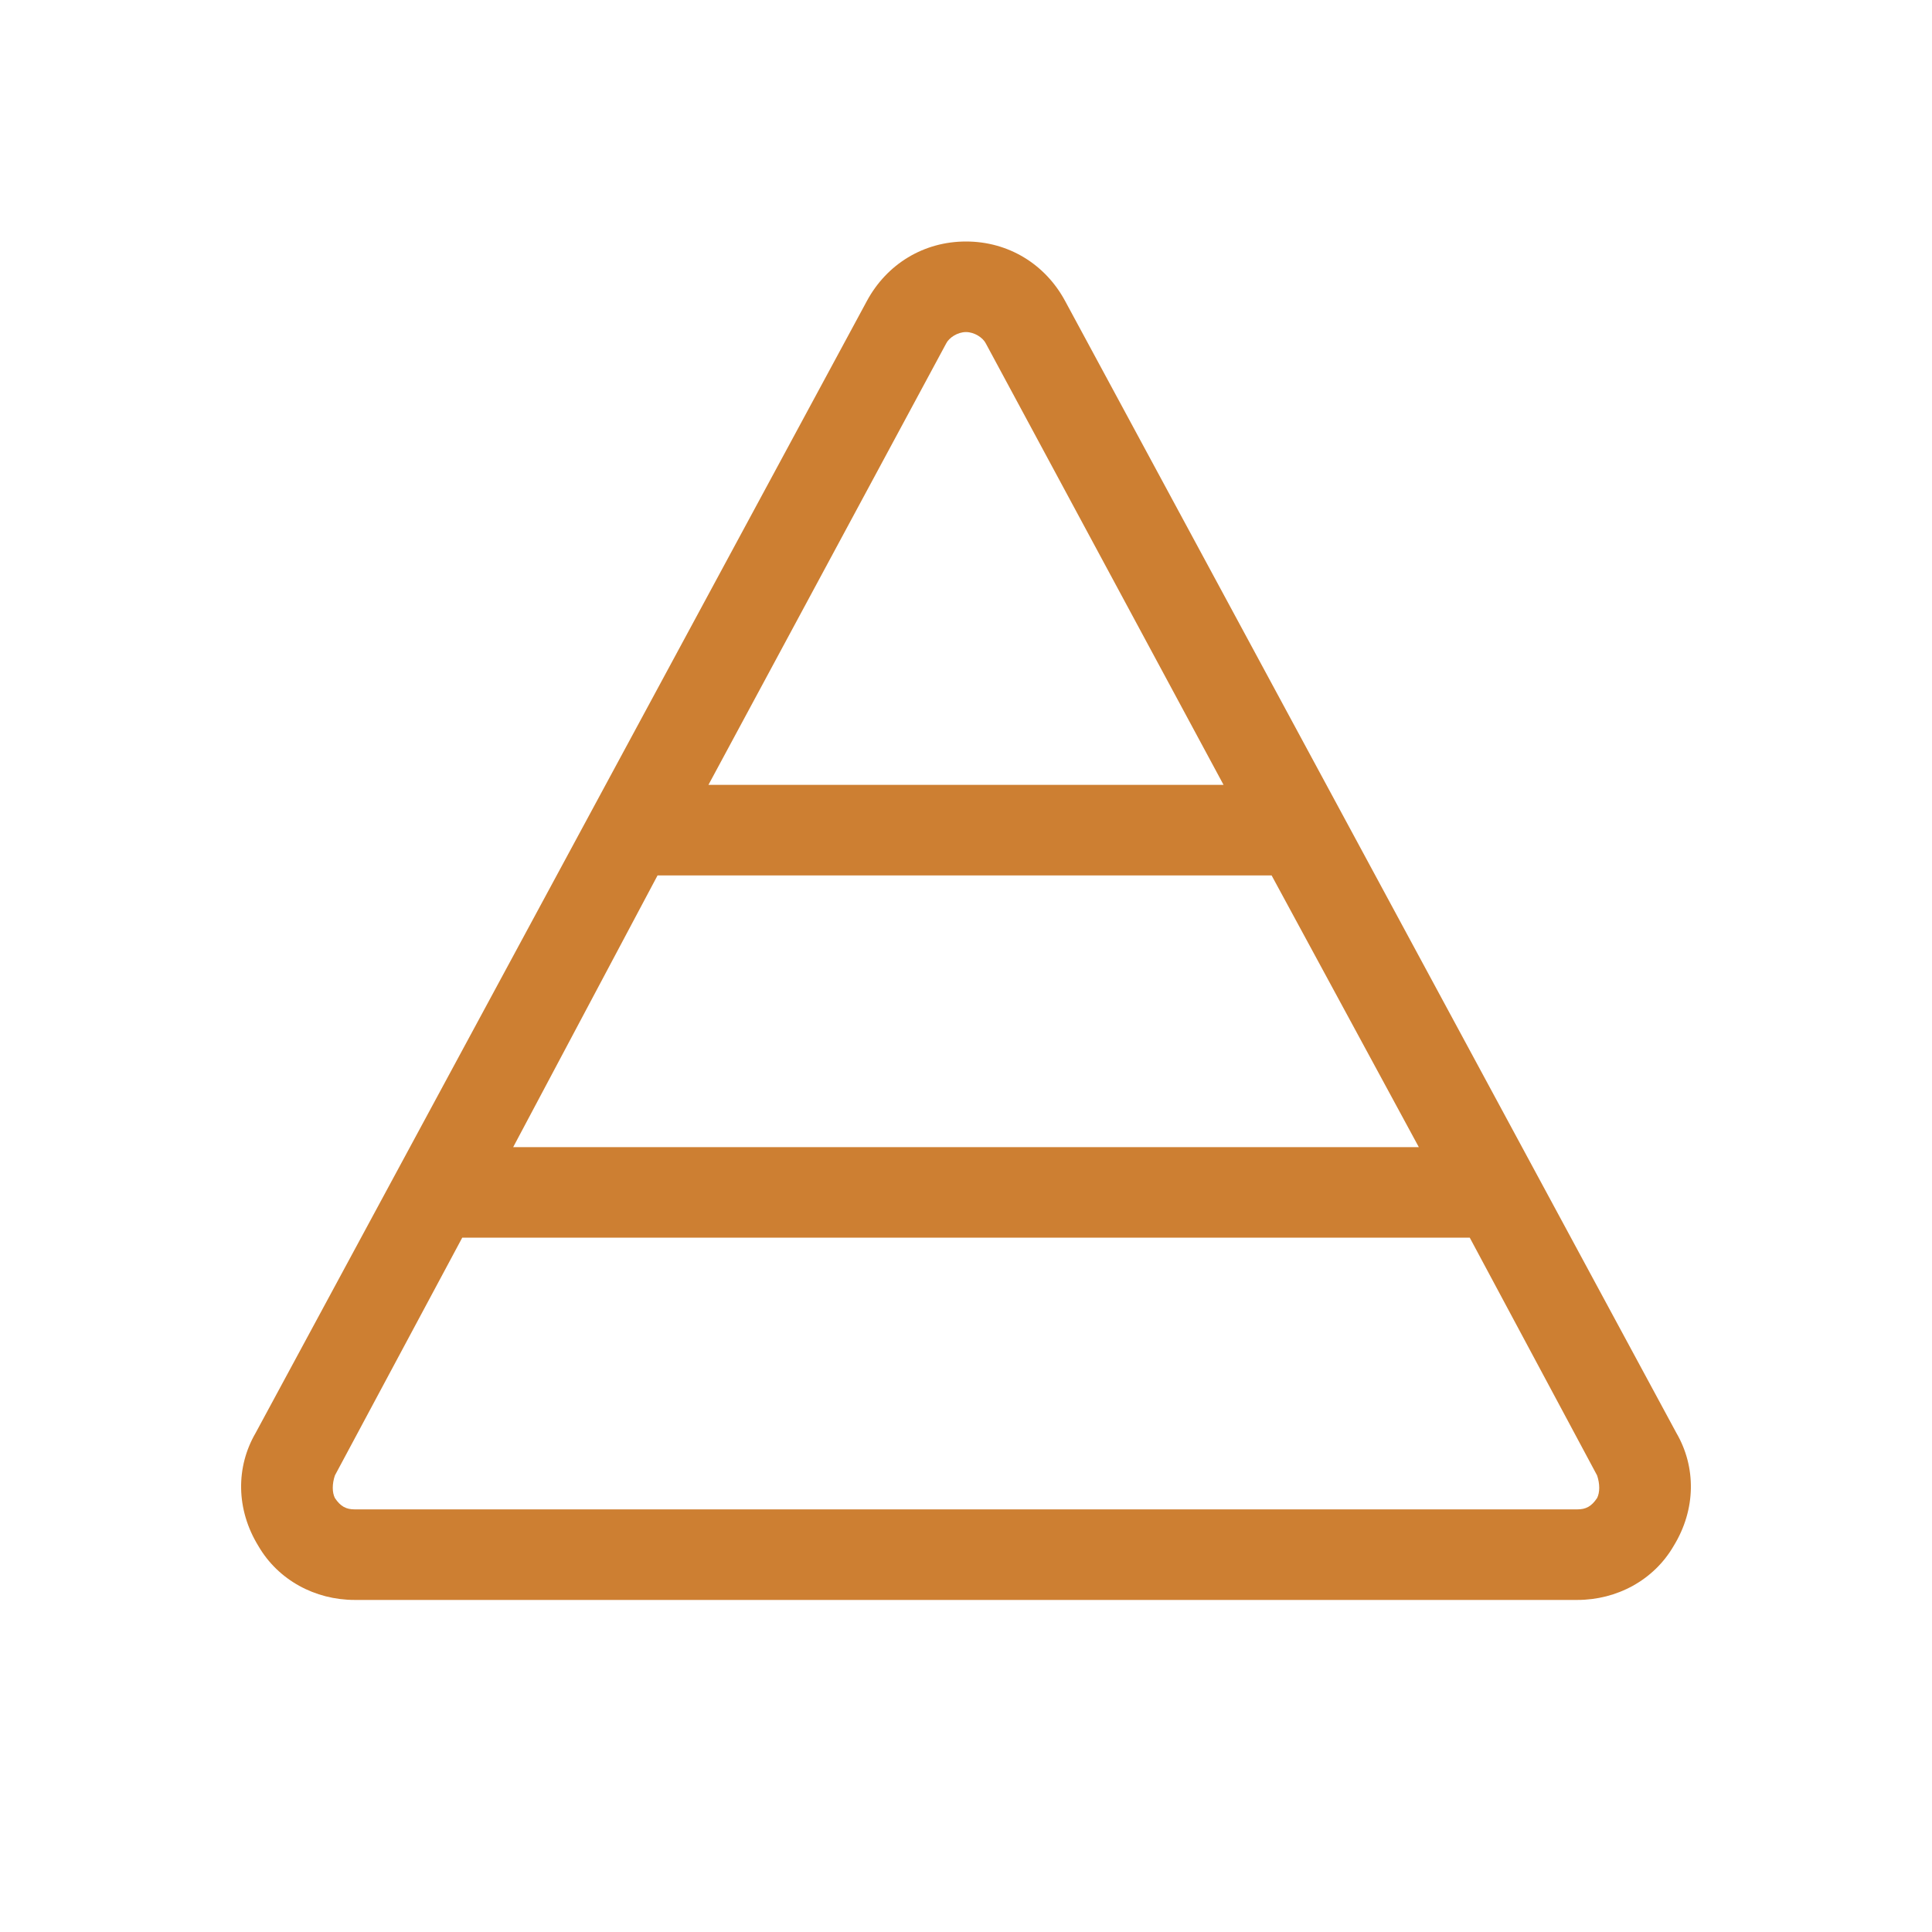 <svg width="32" height="32" viewBox="0 0 32 32" fill="none" xmlns="http://www.w3.org/2000/svg">
<path d="M16 5.5C15.859 5.5 15.719 5.594 15.672 5.688L11.734 13H20.266L16.328 5.688C16.281 5.594 16.141 5.5 16 5.5ZM10.938 14.5H10.891L8.5 19H23.5L21.062 14.5H10.938ZM24.344 20.5H7.656L5.547 24.438C5.5 24.578 5.5 24.719 5.547 24.812C5.641 24.953 5.734 25 5.875 25H26.125C26.266 25 26.359 24.953 26.453 24.812C26.5 24.719 26.5 24.578 26.453 24.438L24.344 20.5ZM17.641 4.984L27.766 23.734C28.094 24.297 28.094 25 27.719 25.609C27.391 26.172 26.781 26.5 26.125 26.5H5.875C5.219 26.5 4.609 26.172 4.281 25.609C3.906 25 3.906 24.297 4.234 23.734L14.359 4.984C14.688 4.375 15.297 4 16 4C16.703 4 17.312 4.375 17.641 4.984Z" fill="#CD7F32"/>
</svg>
